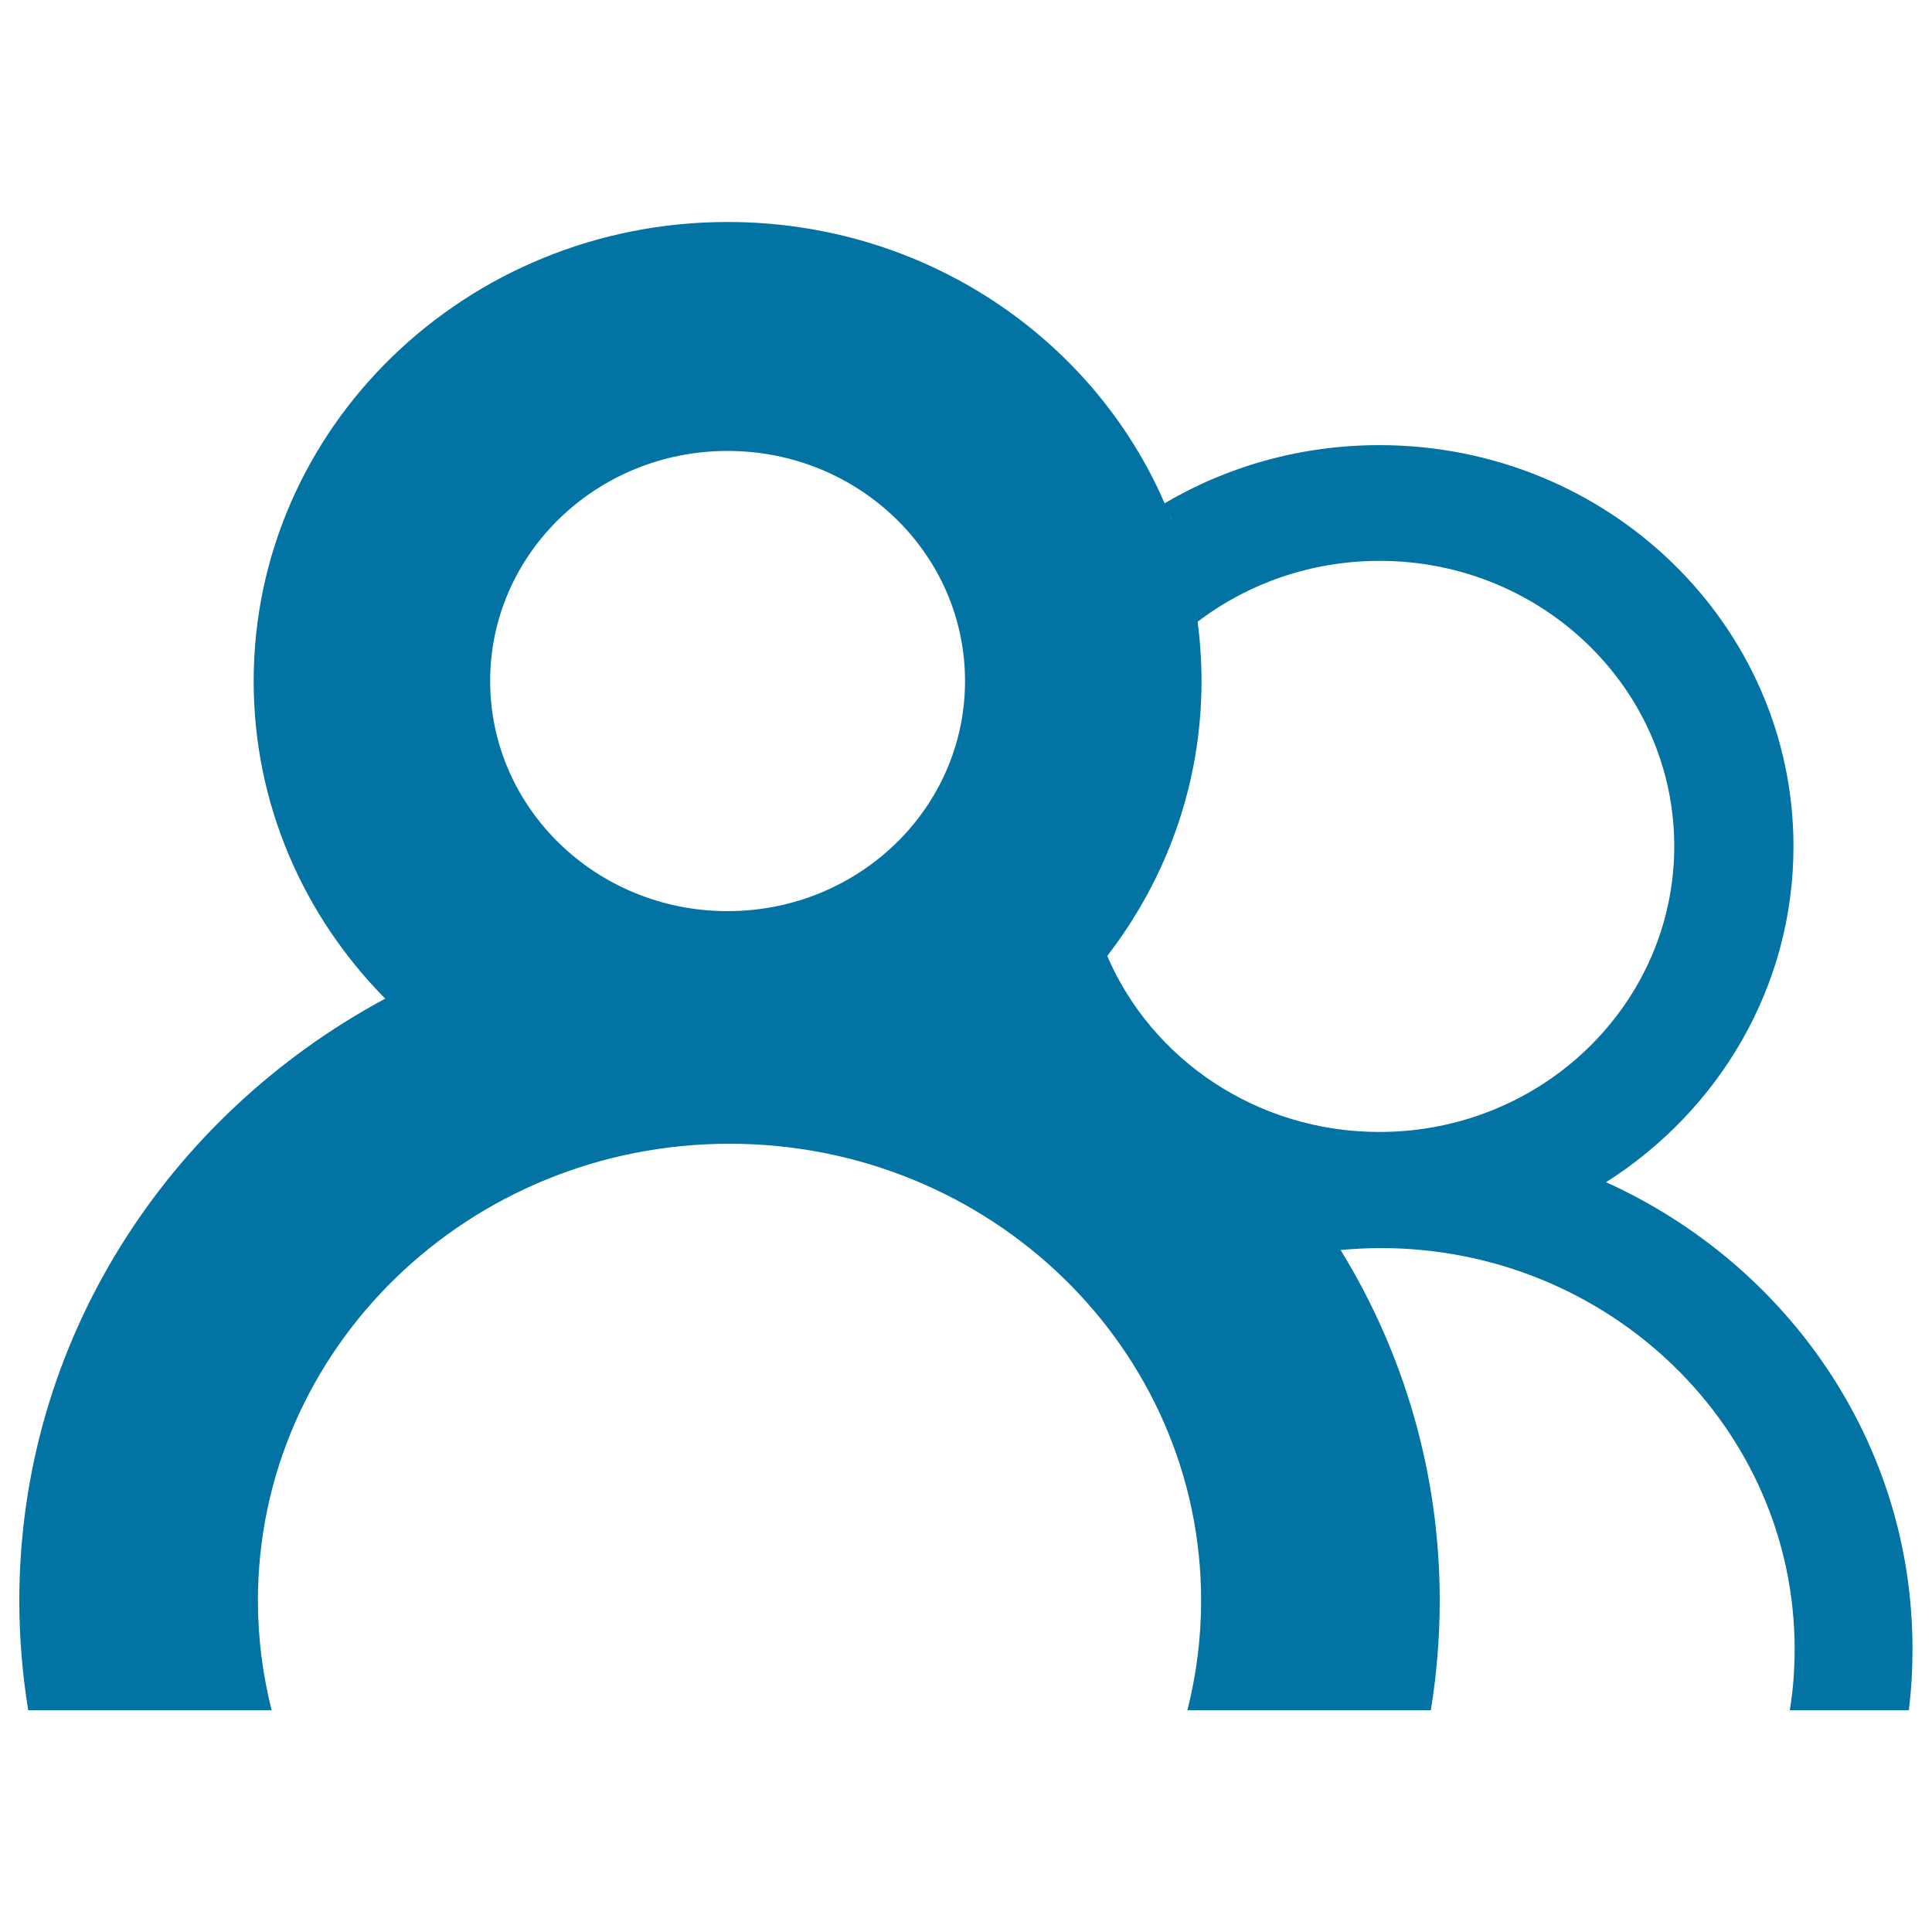 <svg xmlns="http://www.w3.org/2000/svg" viewBox="0 0 1000 1000" style="fill:#0273a2">
<title>Contacts SVG icon</title>
<path d="M831.3,611.9c58.4-37.1,97-101.1,97-173.8c0-114.7-96-207.7-214.3-207.7c-40.7,0-78.8,11-111.2,30.1c-37.1-85.6-124.4-145.6-226.2-145.6c-135.5,0-245.3,106.4-245.3,237.7c0,63.7,25.9,121.6,68.1,164.3C86.4,577.6,10,694.4,10,828.5c0,19.3,1.6,38.2,4.6,56.7h126c-4.6-18.2-7.1-37.2-7.1-56.7c0-130.6,109.3-236.5,244.1-236.5s244.1,105.9,244.1,236.5c0,19.5-2.5,38.5-7.1,56.7h126c3-18.5,4.6-37.4,4.6-56.7c0-66.3-18.7-128.4-51.3-181.5c6.8-0.6,13.7-1,20.7-1c118.3,0,214.3,93,214.3,207.6c0,10.7-0.8,21.3-2.5,31.6h61.6c1.3-10.4,1.9-20.9,1.9-31.6C990,746.6,925.1,654.4,831.3,611.9z M376.6,471.6c-67.9,0-122.9-53.3-122.9-119.1c0-65.8,55-119.1,122.9-119.1c67.9,0,122.9,53.3,122.9,119.1C499.5,418.3,444.5,471.6,376.6,471.6z M568.9,500c-0.3,0.3-0.5,0.6-0.8,1C568.4,500.7,568.6,500.4,568.9,500z M564.7,505c-0.4,0.5-0.8,1-1.3,1.5C563.9,506,564.3,505.5,564.7,505z M560.3,510c-0.4,0.5-0.8,0.9-1.3,1.4C559.4,510.9,559.9,510.5,560.3,510z M559.9,519c0.5,0.3,1.1,0.6,1.6,0.9C561,519.6,560.4,519.3,559.9,519z M565.2,522c0.6,0.3,1.2,0.7,1.8,1C566.4,522.7,565.8,522.3,565.2,522z M570.4,525.1c0.6,0.4,1.2,0.7,1.8,1.1C571.7,525.8,571,525.4,570.4,525.1z M575.6,528.2c0.6,0.4,1.2,0.8,1.8,1.1C576.8,529,576.2,528.6,575.6,528.2z M580.7,531.5c0.6,0.4,1.1,0.7,1.7,1.1C581.9,532.2,581.3,531.8,580.7,531.5z M585.8,534.8c0.5,0.4,1.1,0.7,1.6,1.1C586.9,535.5,586.4,535.1,585.8,534.8z M590.8,538.2c0.5,0.4,1,0.7,1.5,1.1C591.8,538.9,591.3,538.5,590.8,538.2z M595.8,541.7c0.5,0.3,0.9,0.7,1.4,1C596.7,542.4,596.3,542,595.8,541.7z M600.7,545.2c0.4,0.3,0.9,0.7,1.3,1C601.6,545.9,601.1,545.6,600.7,545.2z M605.5,548.9c0.4,0.3,0.8,0.6,1.2,0.9C606.3,549.5,605.9,549.2,605.5,548.9z M610.3,552.6c0.4,0.3,0.7,0.6,1.1,0.9C611,553.2,610.7,552.9,610.3,552.6z M615,556.4c0.3,0.3,0.7,0.6,1,0.8C615.7,557,615.3,556.7,615,556.4z M619.6,560.3c0.3,0.3,0.6,0.5,0.9,0.8C620.2,560.8,619.9,560.5,619.6,560.3z M680.8,626.8C680.8,626.8,680.8,626.8,680.8,626.8C680.8,626.8,680.8,626.8,680.8,626.8z M624.2,564.2c0.3,0.2,0.5,0.5,0.8,0.7C624.8,564.7,624.5,564.5,624.2,564.2z M628.7,568.3c0.2,0.2,0.5,0.4,0.7,0.7C629.2,568.7,629,568.5,628.7,568.3z M633.2,572.3c0.2,0.2,0.4,0.4,0.6,0.6C633.6,572.7,633.4,572.5,633.2,572.3z M637.6,576.5c0.2,0.2,0.4,0.4,0.5,0.5C637.9,576.9,637.7,576.7,637.6,576.5z M641.9,580.8c0.2,0.2,0.3,0.3,0.5,0.5C642.2,581.1,642,580.9,641.9,580.8z M646.1,585.1c0.1,0.1,0.3,0.3,0.4,0.4C646.4,585.3,646.2,585.2,646.1,585.1z M650.3,589.4c0.1,0.1,0.2,0.2,0.3,0.4C650.5,589.7,650.4,589.6,650.3,589.4z M654.3,593.9c0.1,0.1,0.2,0.2,0.3,0.3C654.5,594.1,654.4,594,654.3,593.9z M658.4,598.4c0.1,0.1,0.1,0.2,0.2,0.2C658.5,598.6,658.4,598.5,658.4,598.4z M662.3,603c0.1,0.1,0.1,0.1,0.2,0.2C662.4,603.1,662.3,603.1,662.3,603z M666.1,607.6c0,0.1,0.1,0.1,0.1,0.2C666.2,607.7,666.2,607.7,666.1,607.6z M669.9,612.3c0,0,0.1,0.1,0.1,0.1C670,612.4,670,612.4,669.9,612.3z M673.6,617.1C673.6,617.1,673.7,617.2,673.6,617.1C673.7,617.2,673.6,617.1,673.6,617.1z M677.2,621.9C677.2,621.9,677.2,622,677.2,621.9C677.2,622,677.2,621.9,677.2,621.9z M714,585.9c-63.5,0-117.9-37.6-140.9-91.1c30.6-39.7,48.8-88.9,48.8-142.2c0-10.4-0.7-20.7-2-30.8c25.9-19.7,58.6-31.5,94.2-31.5c84.2,0,152.5,66.2,152.5,147.8C866.5,519.7,798.2,585.9,714,585.9z M602.8,260.5c0.6,1.3,1.1,2.7,1.7,4C604,263.2,603.4,261.9,602.8,260.5z M605.4,266.6c0.4,0.9,0.7,1.8,1.1,2.8C606.1,268.5,605.7,267.6,605.4,266.6z M607.2,271.4c0.5,1.4,1,2.8,1.5,4.2C608.2,274.1,607.7,272.8,607.2,271.4z M609.4,277.6c0.3,0.9,0.6,1.9,0.9,2.8C610.1,279.5,609.8,278.6,609.4,277.6z M611,282.5c0.4,1.4,0.9,2.8,1.3,4.3C611.9,285.3,611.5,283.9,611,282.5z M613,288.9c0.3,1,0.5,1.9,0.8,2.9C613.5,290.8,613.2,289.8,613,288.9z M614.3,293.9c0.4,1.4,0.7,2.9,1.1,4.3C615.1,296.8,614.7,295.3,614.3,293.9z M615.9,300.3c0.2,1,0.4,2,0.7,2.9C616.4,302.3,616.1,301.3,615.9,300.3z M617.1,305.4c0.3,1.5,0.6,3,0.9,4.4C617.7,308.4,617.4,306.9,617.1,305.4z M618.3,312c0.2,1,0.4,2,0.5,3C618.7,314,618.5,313,618.3,312z M619.2,317.2c0.2,1.5,0.5,3,0.7,4.5C619.6,320.3,619.4,318.7,619.2,317.2z"/>
</svg>